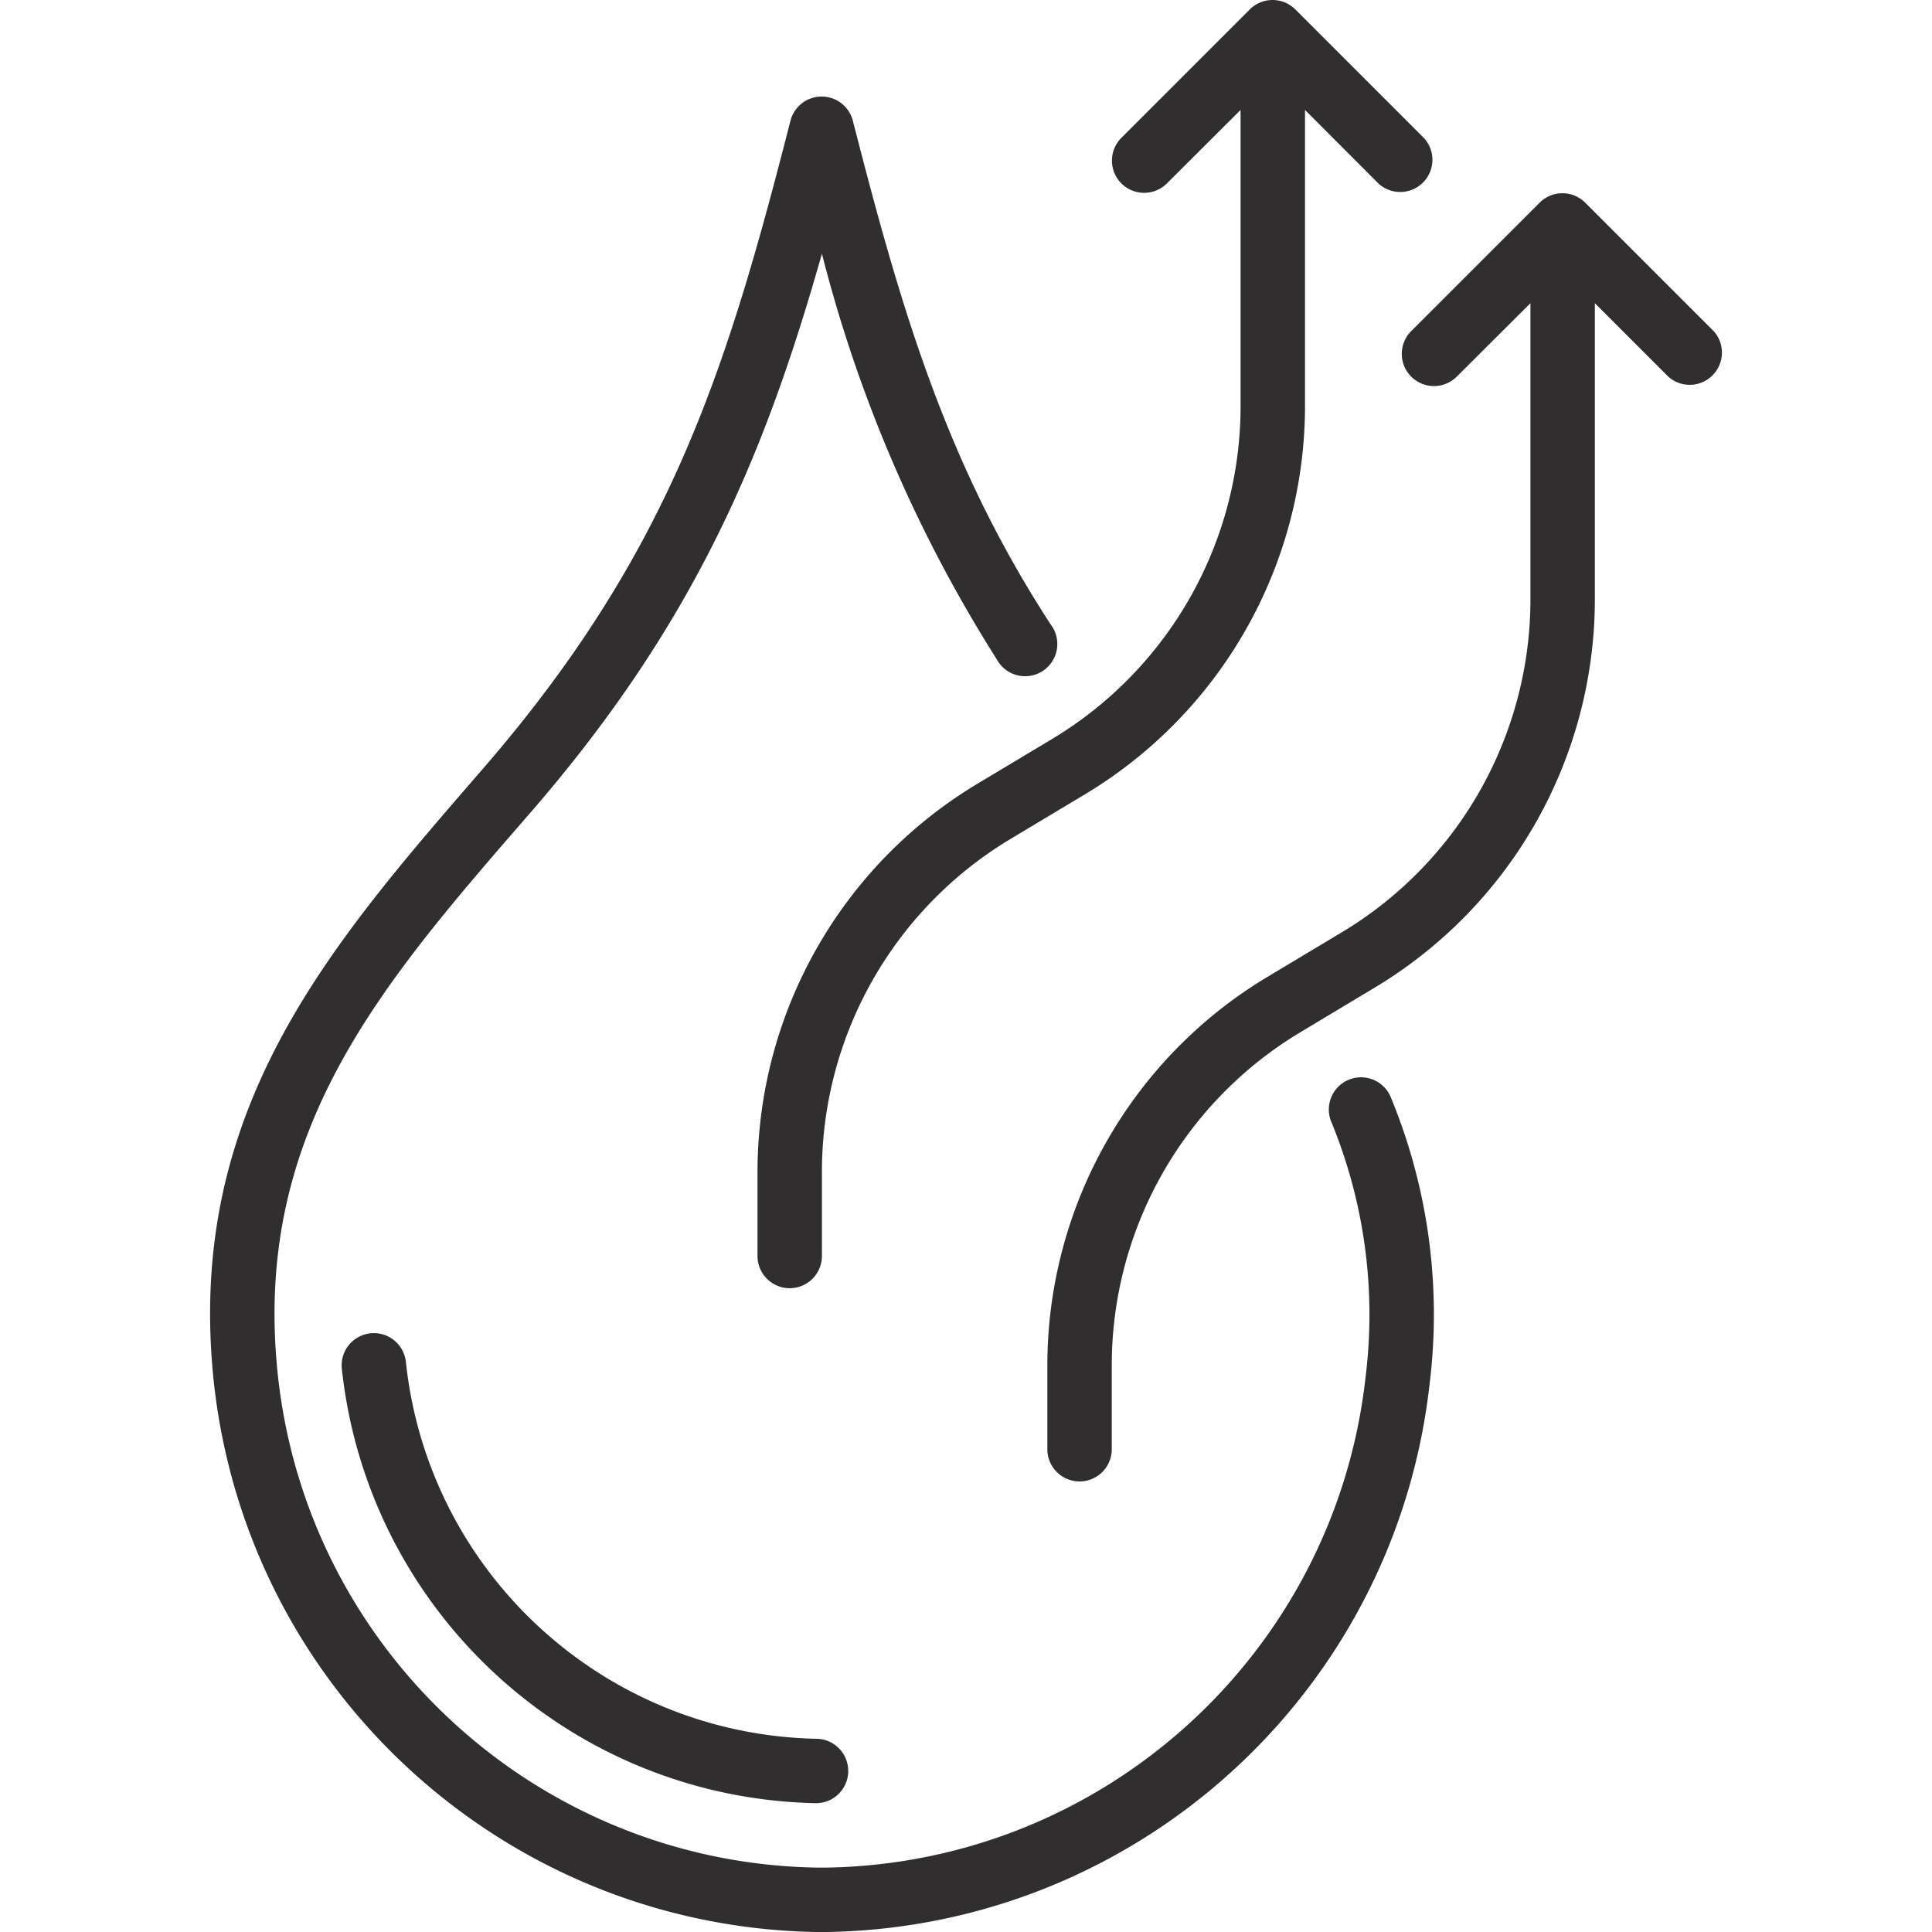 <svg class="" xml:space="preserve" style="enable-background:new 0 0 512 512" viewBox="0 0 511.913 511.913" y="0" x="0" height="512" width="512" xmlns:xlink="http://www.w3.org/1999/xlink" version="1.1" xmlns="http://www.w3.org/2000/svg"><g><path opacity="1" class="" data-original="#000000" fill="#312e30" d="M56.695 366.573c9.071 81.663 77.37 143.89 159.522 145.34h3.072c82.155-1.451 150.455-63.682 159.522-145.348a150.614 150.614 0 0 0-10.428-76.143 8.534 8.534 0 0 0-15.735 6.587 134.105 134.105 0 0 1 9.199 67.721c-8.053 73.042-69.086 128.748-142.558 130.116h-3.072C142.745 493.478 81.713 437.772 73.66 364.73c-6.989-64.29 26.82-103.253 65.954-148.343 44.527-50.978 63.104-96.068 78.165-149.171a372.23 372.23 0 0 0 46.353 107.52 8.533 8.533 0 1 0 14.233-9.319c-27.802-42.752-39.714-83.968-52.386-133.41a8.533 8.533 0 0 0-16.538 0c-17.143 67.004-32.171 115.26-82.773 173.167-39.952 46.139-77.764 89.711-69.973 161.399z"></path><path opacity="1" class="" data-original="#000000" fill="#312e30" d="M107.554 360.958a8.532 8.532 0 0 0-13.57-6.052 8.533 8.533 0 0 0-3.394 7.903c7.019 64.456 60.804 113.677 125.628 114.97 4.713 0 8.533-3.82 8.533-8.533s-3.82-8.533-8.533-8.533c-56.149-1.207-102.67-43.915-108.664-99.755zM267.469 222.462l20.284-12.16a120.074 120.074 0 0 0 58.027-102.4V29.131l19.541 19.567a8.533 8.533 0 0 0 12.032-12.067L343.219 2.498a8.534 8.534 0 0 0-12.066 0L297.02 36.632a8.533 8.533 0 0 0 .104 11.962 8.533 8.533 0 0 0 11.962.104l19.627-19.567v78.729a102.929 102.929 0 0 1-49.715 87.808l-20.284 12.16c-35.893 21.679-57.878 60.511-58.001 102.443v22.528a8.533 8.533 0 0 0 17.066 0V310.27a102.928 102.928 0 0 1 49.69-87.808zM286.046 392.532a8.533 8.533 0 0 0 8.533-8.533V361.47a102.929 102.929 0 0 1 49.715-87.808l20.258-12.16a120.074 120.074 0 0 0 58.027-102.4V80.331l19.567 19.567a8.533 8.533 0 0 0 12.006-12.066l-34.133-34.133a8.534 8.534 0 0 0-12.066 0L373.82 87.832a8.533 8.533 0 0 0 .104 11.962 8.533 8.533 0 0 0 11.962.104l19.627-19.567v78.729a102.929 102.929 0 0 1-49.715 87.808l-20.284 12.16c-35.893 21.679-57.878 60.511-58.001 102.443v22.528a8.533 8.533 0 0 0 8.533 8.533z"></path></g></svg>